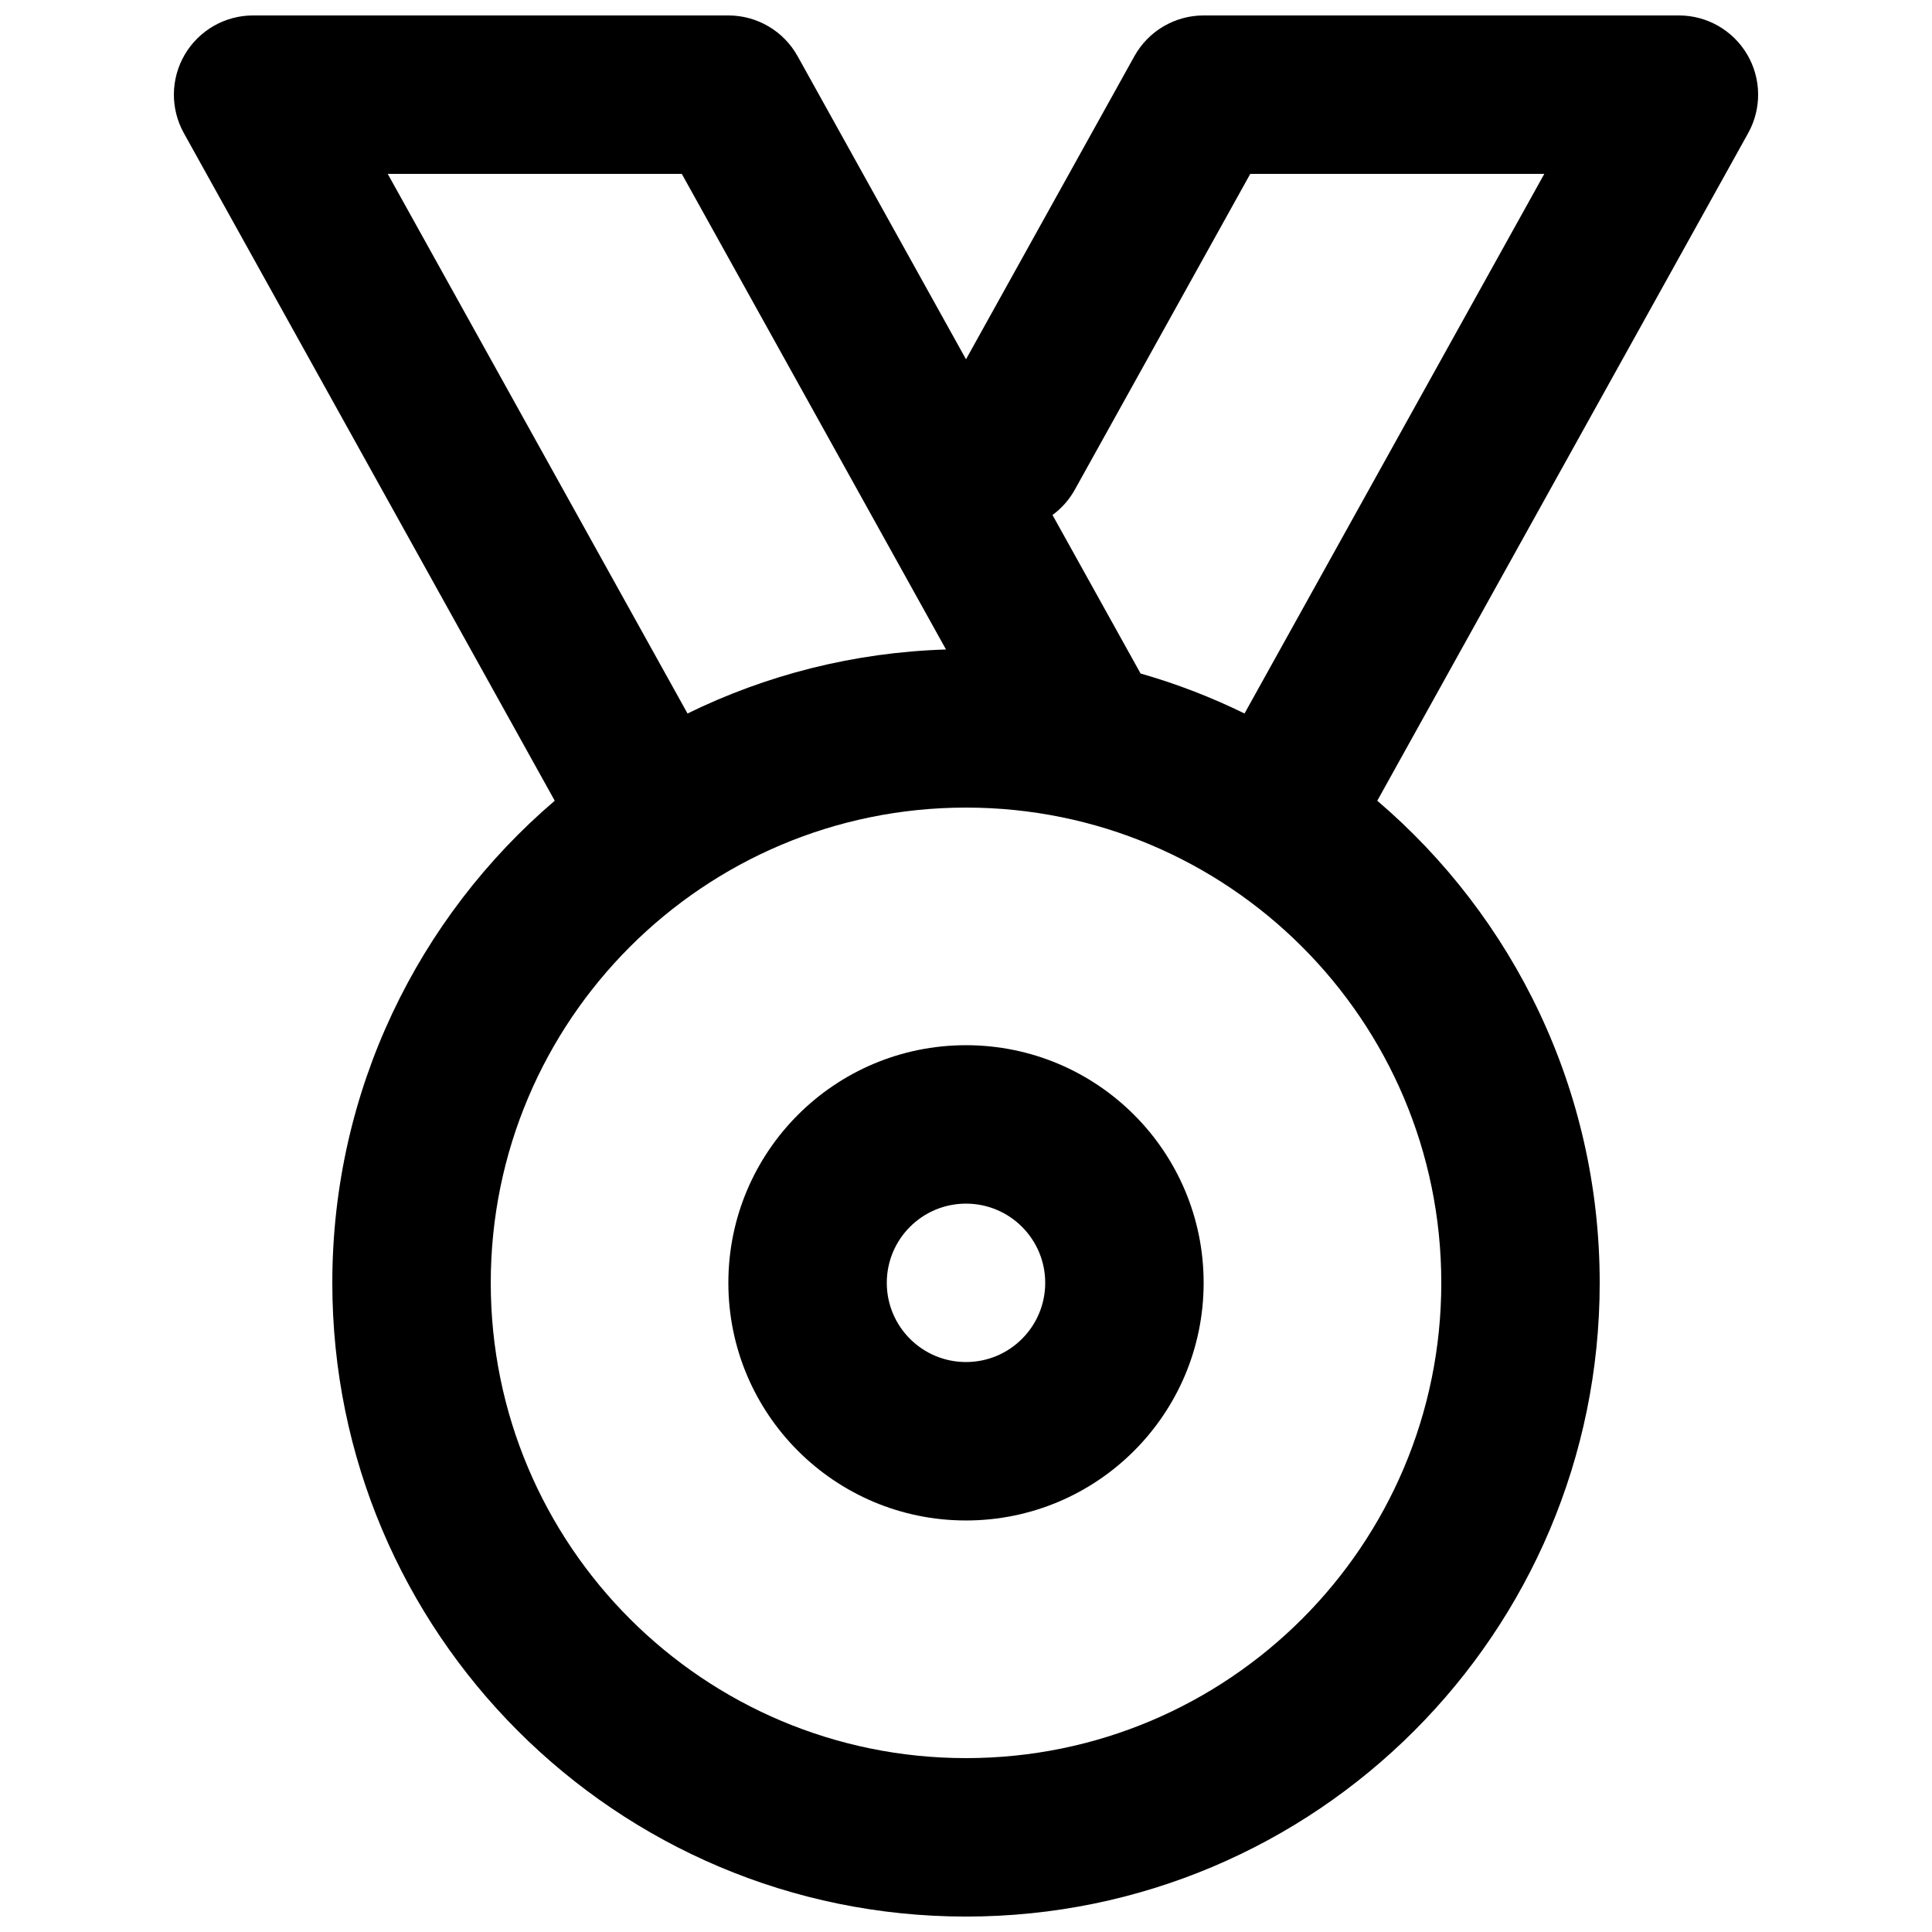 <?xml version="1.0" encoding="UTF-8"?>
<!-- Uploaded to: ICON Repo, www.iconrepo.com, Generator: ICON Repo Mixer Tools -->
<svg width="800px" height="800px" version="1.1" viewBox="144 144 512 512" xmlns="http://www.w3.org/2000/svg">
 <defs>
  <clipPath id="a">
   <path d="m190 148.09h420v503.81h-420z"/>
  </clipPath>
 </defs>
 <path d="m400 420.99c-34.781 0-62.977 28.191-62.977 62.973 0 34.785 28.195 62.977 62.977 62.977s62.977-28.191 62.977-62.977c0-34.781-28.195-62.973-62.977-62.973zm-20.992 62.973c0-11.594 9.398-20.988 20.992-20.988s20.992 9.395 20.992 20.988c0 11.598-9.398 20.992-20.992 20.992s-20.992-9.395-20.992-20.992z" fill-rule="evenodd"/>
 <g clip-path="url(#a)">
  <path d="m192.98 158.44c3.773-6.41 10.656-10.348 18.094-10.348h125.95c7.621 0 14.648 4.133 18.348 10.797l44.629 80.328 44.625-80.328c3.703-6.664 10.727-10.797 18.352-10.797h125.95c7.438 0 14.32 3.938 18.094 10.348 3.773 6.41 3.871 14.336 0.258 20.84l-98.289 176.92c36.074 30.801 58.945 76.613 58.945 127.77 0 92.75-75.188 167.94-167.93 167.94-92.75 0-167.94-75.188-167.94-167.94 0-51.152 22.871-96.965 58.945-127.77l-98.289-176.92c-3.613-6.504-3.512-14.43 0.258-20.84zm280.83 174.64 79.445-143h-77.922l-46.48 83.668c-1.523 2.734-3.559 4.996-5.93 6.731l23.34 42.004c9.559 2.734 18.77 6.293 27.547 10.598zm-149.13-143 70.02 126.04c-24.523 0.762-47.719 6.777-68.5 16.965l-79.445-143zm-50.625 293.89c0-69.559 56.391-125.95 125.95-125.95 69.559 0 125.95 56.391 125.95 125.95 0 69.562-56.391 125.95-125.95 125.95-69.562 0-125.95-56.391-125.95-125.95z" fill-rule="evenodd"/>
 </g>
</svg>